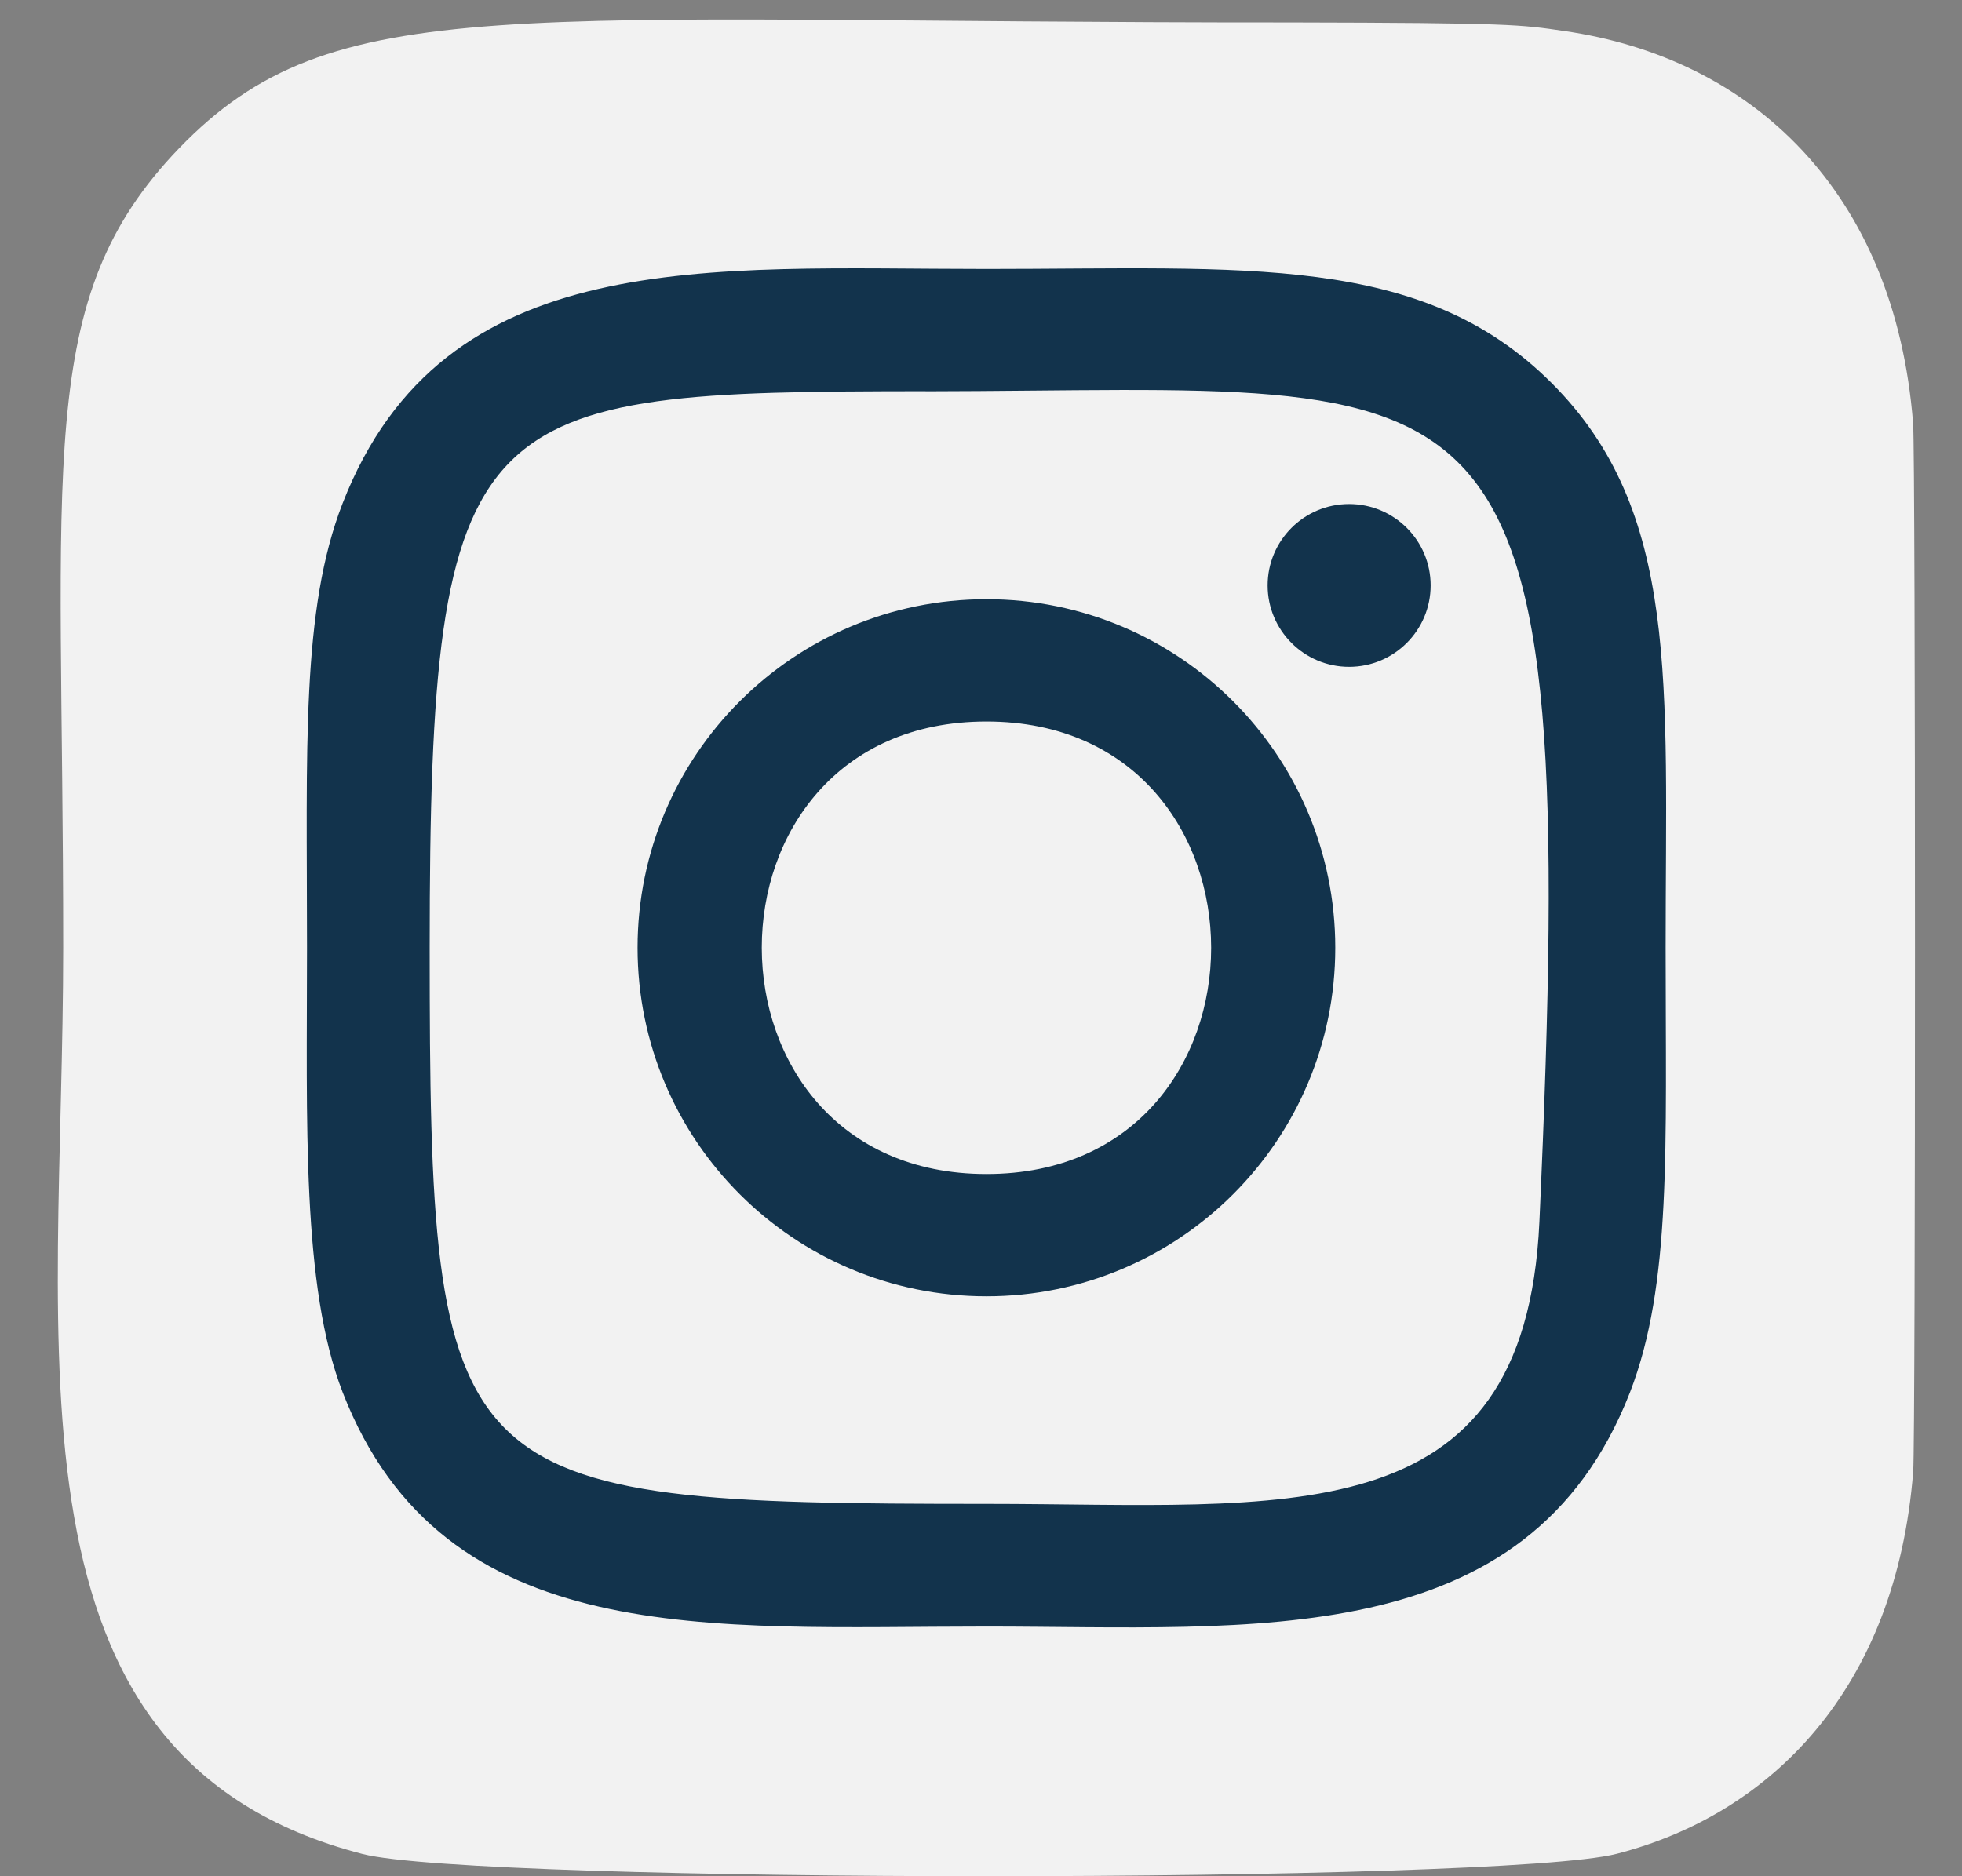 <svg width="23" height="22" viewBox="0 0 23 22" fill="none" xmlns="http://www.w3.org/2000/svg">
<rect x="0" y="0" width="23" height="22" fill="#808080" stroke="none"/>
<path d="M2.098 1.74C0.392 3.512 0.741 5.394 0.741 11.111C0.741 15.859 -0.087 20.619 4.249 21.739C5.603 22.087 17.601 22.087 18.953 21.737C20.759 21.272 22.227 19.807 22.428 17.254C22.456 16.898 22.456 5.33 22.427 4.967C22.214 2.247 20.54 0.68 18.334 0.363C17.828 0.289 17.727 0.268 15.132 0.263C5.93 0.268 3.913 -0.142 2.098 1.74Z" fill="#F2F2F2"/>
<path d="M11.564 3.154C8.3 3.154 5.201 2.864 4.017 5.9C3.528 7.153 3.599 8.782 3.599 11.113C3.599 13.159 3.534 15.082 4.017 16.326C5.198 19.363 8.323 19.072 11.562 19.072C14.687 19.072 17.91 19.398 19.108 16.326C19.598 15.06 19.526 13.456 19.526 11.113C19.526 8.004 19.697 5.997 18.188 4.49C16.66 2.963 14.594 3.154 11.56 3.154H11.564ZM10.85 4.588C17.658 4.578 18.524 3.821 18.046 14.327C17.876 18.042 15.045 17.634 11.565 17.634C5.219 17.634 5.037 17.453 5.037 11.11C5.037 4.693 5.54 4.592 10.85 4.587V4.588ZM15.815 5.91C15.288 5.91 14.86 6.337 14.86 6.864C14.86 7.391 15.288 7.819 15.815 7.819C16.343 7.819 16.771 7.391 16.771 6.864C16.771 6.337 16.343 5.91 15.815 5.91ZM11.564 7.026C9.305 7.026 7.474 8.856 7.474 11.113C7.474 13.37 9.305 15.2 11.564 15.2C13.823 15.2 15.653 13.37 15.653 11.113C15.653 8.856 13.823 7.026 11.564 7.026ZM11.564 8.46C15.074 8.46 15.078 13.766 11.564 13.766C8.055 13.766 8.049 8.46 11.564 8.46Z" fill="#12334C"/>
</svg>
